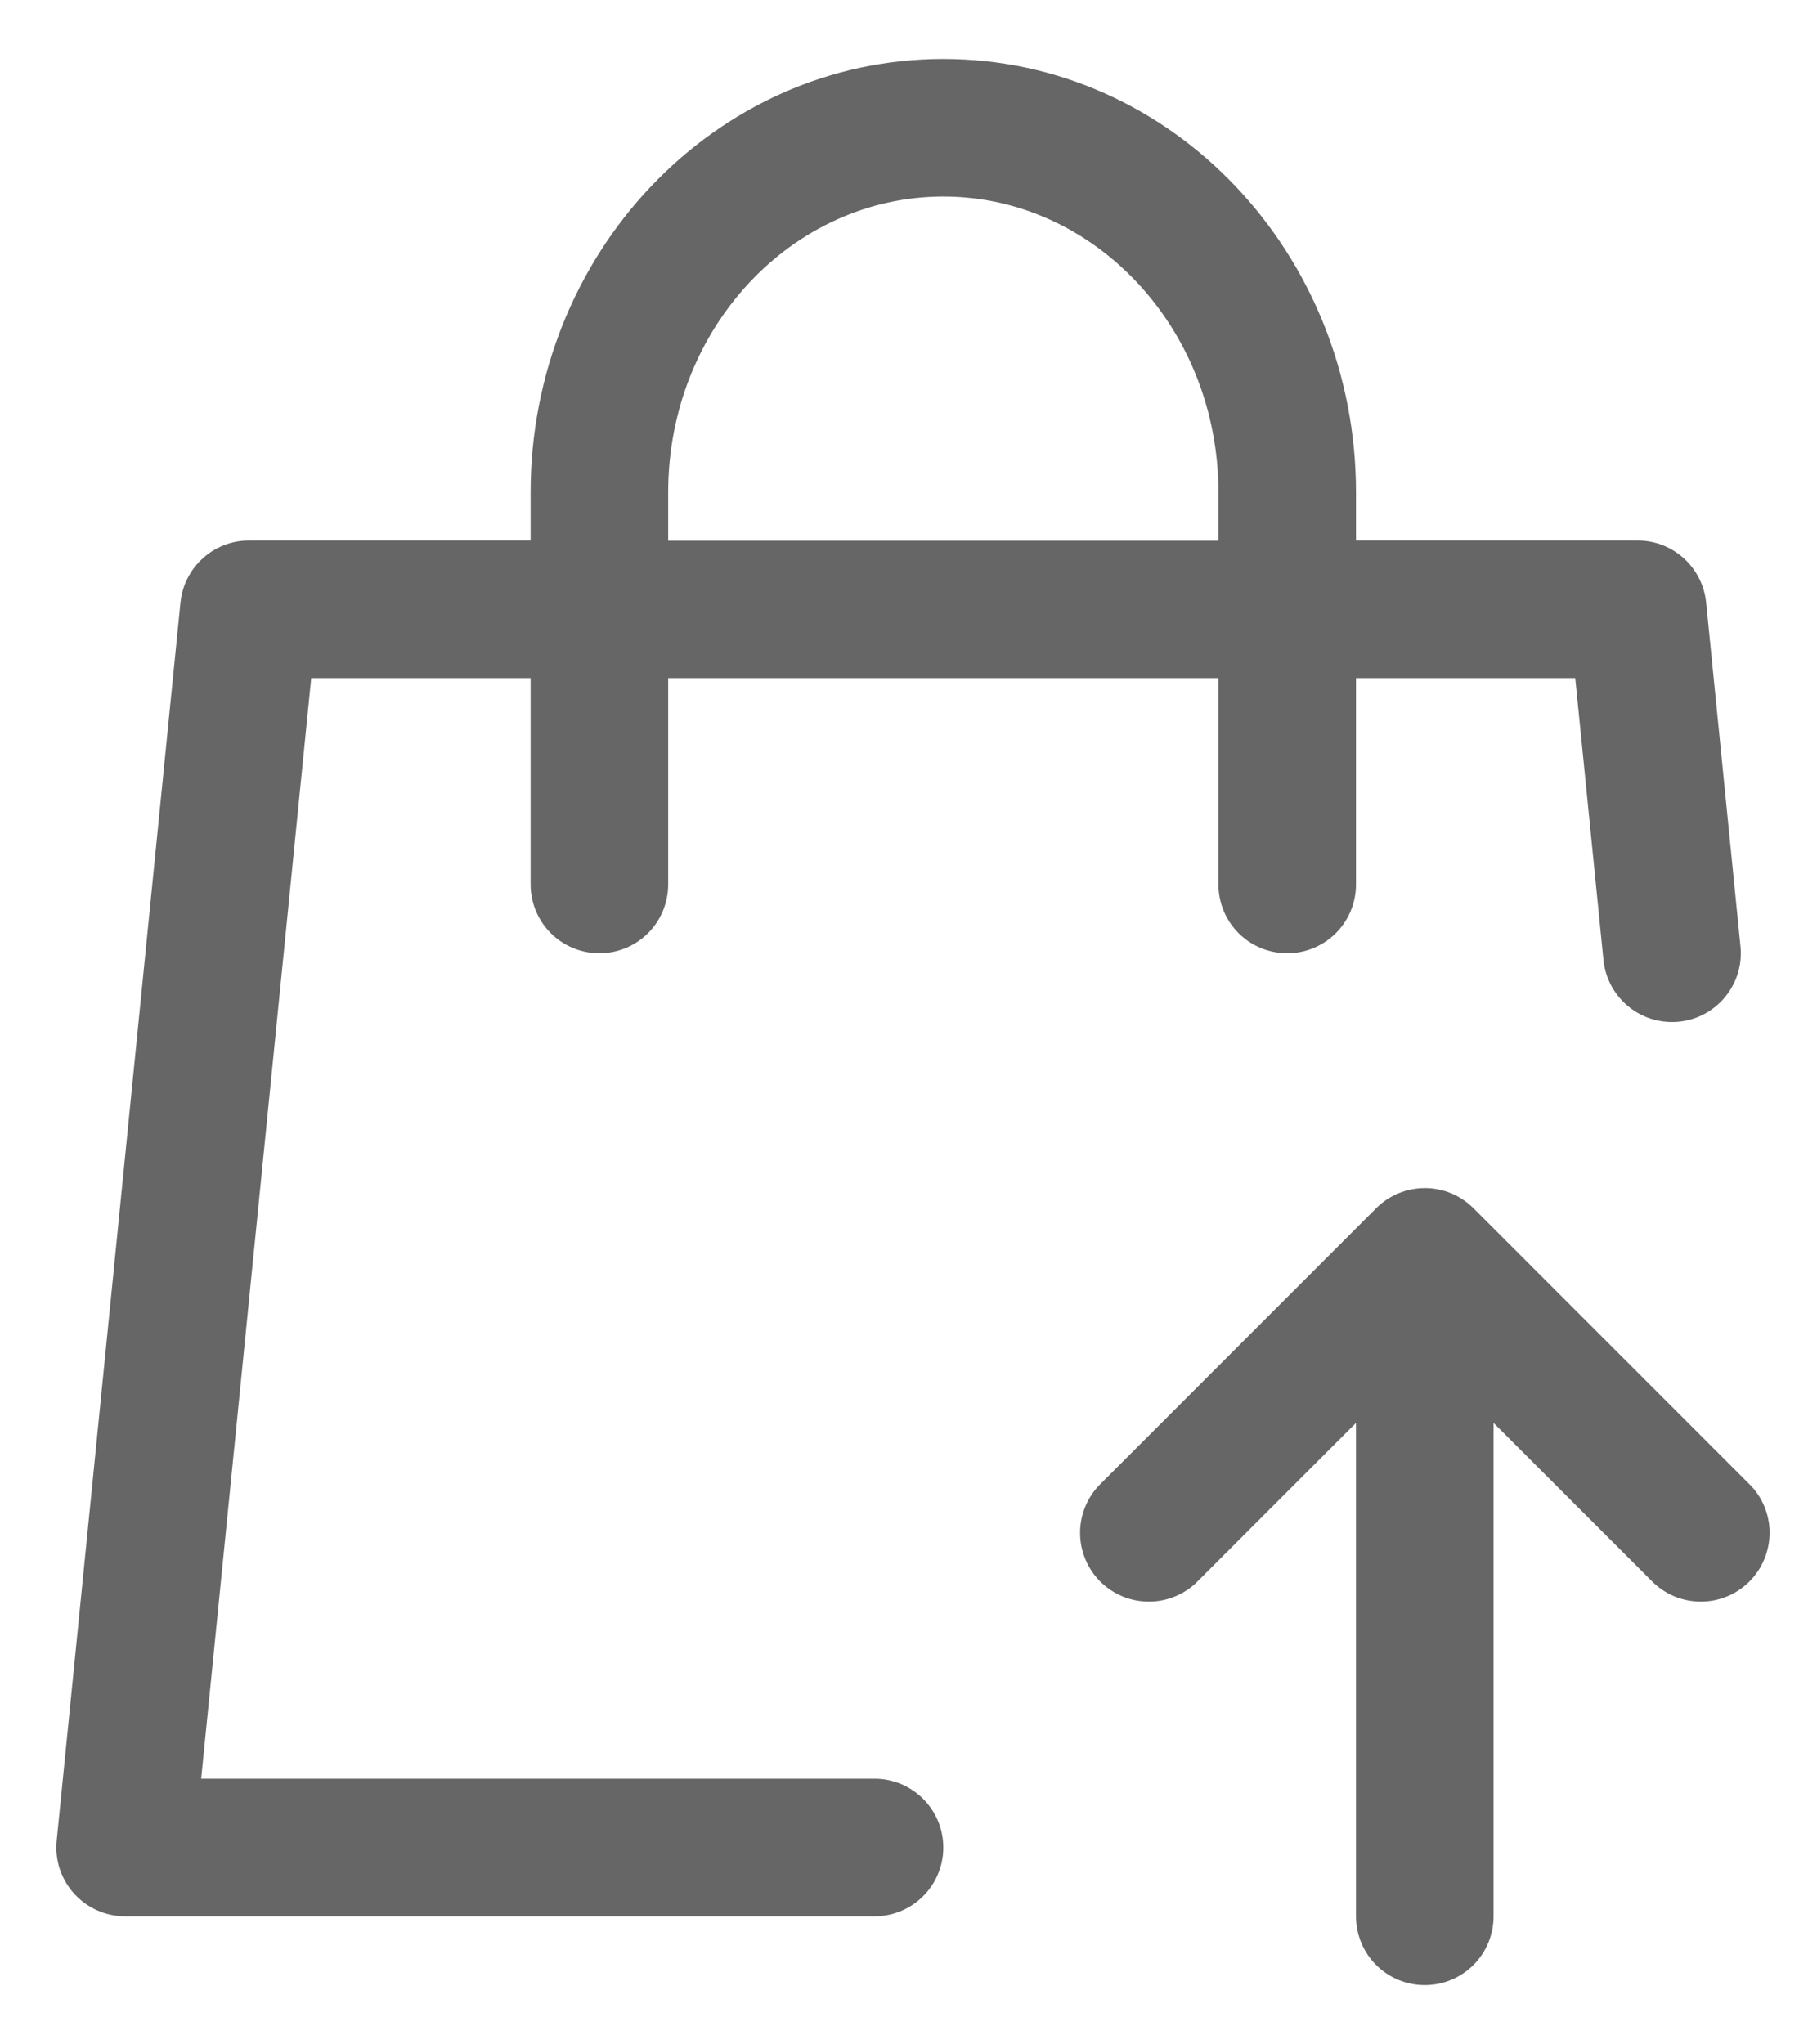 <?xml version="1.0" encoding="UTF-8"?> <svg xmlns="http://www.w3.org/2000/svg" width="23" height="26" viewBox="0 0 23 26" fill="none"><path d="M17.25 6.875H20.834C21.051 6.875 21.26 6.956 21.42 7.101C21.581 7.247 21.682 7.447 21.704 7.662L22.141 12.037C22.193 12.553 21.788 13 21.27 13C20.82 13 20.443 12.659 20.398 12.211L20.039 8.625H17.25V11.25C17.25 11.482 17.158 11.705 16.994 11.869C16.83 12.033 16.607 12.125 16.375 12.125C16.143 12.125 15.92 12.033 15.756 11.869C15.592 11.705 15.5 11.482 15.5 11.25V8.625H8.5V11.25C8.5 11.482 8.408 11.705 8.244 11.869C8.08 12.033 7.857 12.125 7.625 12.125C7.393 12.125 7.17 12.033 7.006 11.869C6.842 11.705 6.75 11.482 6.75 11.25V8.625H3.959L2.559 22.625H11.125C11.608 22.625 12 23.017 12 23.5C12 23.983 11.608 24.375 11.125 24.375H1.591C1.469 24.375 1.348 24.349 1.236 24.299C1.125 24.25 1.025 24.177 0.943 24.087C0.861 23.996 0.799 23.889 0.76 23.773C0.722 23.657 0.709 23.534 0.721 23.413L2.296 7.662C2.318 7.447 2.419 7.247 2.58 7.101C2.74 6.956 2.949 6.875 3.166 6.875H6.75V6.264C6.75 3.23 9.088 0.75 12 0.75C14.912 0.75 17.25 3.23 17.25 6.264V6.877V6.875ZM15.5 6.875V6.264C15.5 4.175 13.921 2.5 12 2.5C10.078 2.5 8.5 4.175 8.5 6.264V6.877H15.5V6.875ZM21.007 20.105L19 18.099V24.375C19 24.607 18.908 24.83 18.744 24.994C18.58 25.158 18.357 25.25 18.125 25.25C17.893 25.25 17.67 25.158 17.506 24.994C17.342 24.83 17.25 24.607 17.25 24.375V18.099L15.244 20.105C15.164 20.189 15.067 20.255 14.96 20.301C14.854 20.347 14.739 20.371 14.623 20.372C14.507 20.373 14.391 20.351 14.284 20.307C14.176 20.263 14.079 20.198 13.996 20.116C13.914 20.034 13.849 19.936 13.805 19.828C13.761 19.721 13.739 19.606 13.74 19.489C13.741 19.373 13.765 19.259 13.811 19.152C13.857 19.045 13.924 18.948 14.007 18.868L17.507 15.368C17.671 15.204 17.894 15.112 18.126 15.112C18.358 15.112 18.58 15.204 18.744 15.368L22.244 18.868C22.328 18.948 22.395 19.045 22.441 19.152C22.486 19.259 22.511 19.373 22.512 19.489C22.512 19.606 22.49 19.721 22.446 19.828C22.402 19.936 22.337 20.034 22.255 20.116C22.173 20.198 22.075 20.263 21.968 20.307C21.86 20.351 21.745 20.373 21.629 20.372C21.513 20.371 21.398 20.347 21.291 20.301C21.184 20.255 21.088 20.189 21.007 20.105Z" fill="black" fill-opacity="0.6"></path></svg> 